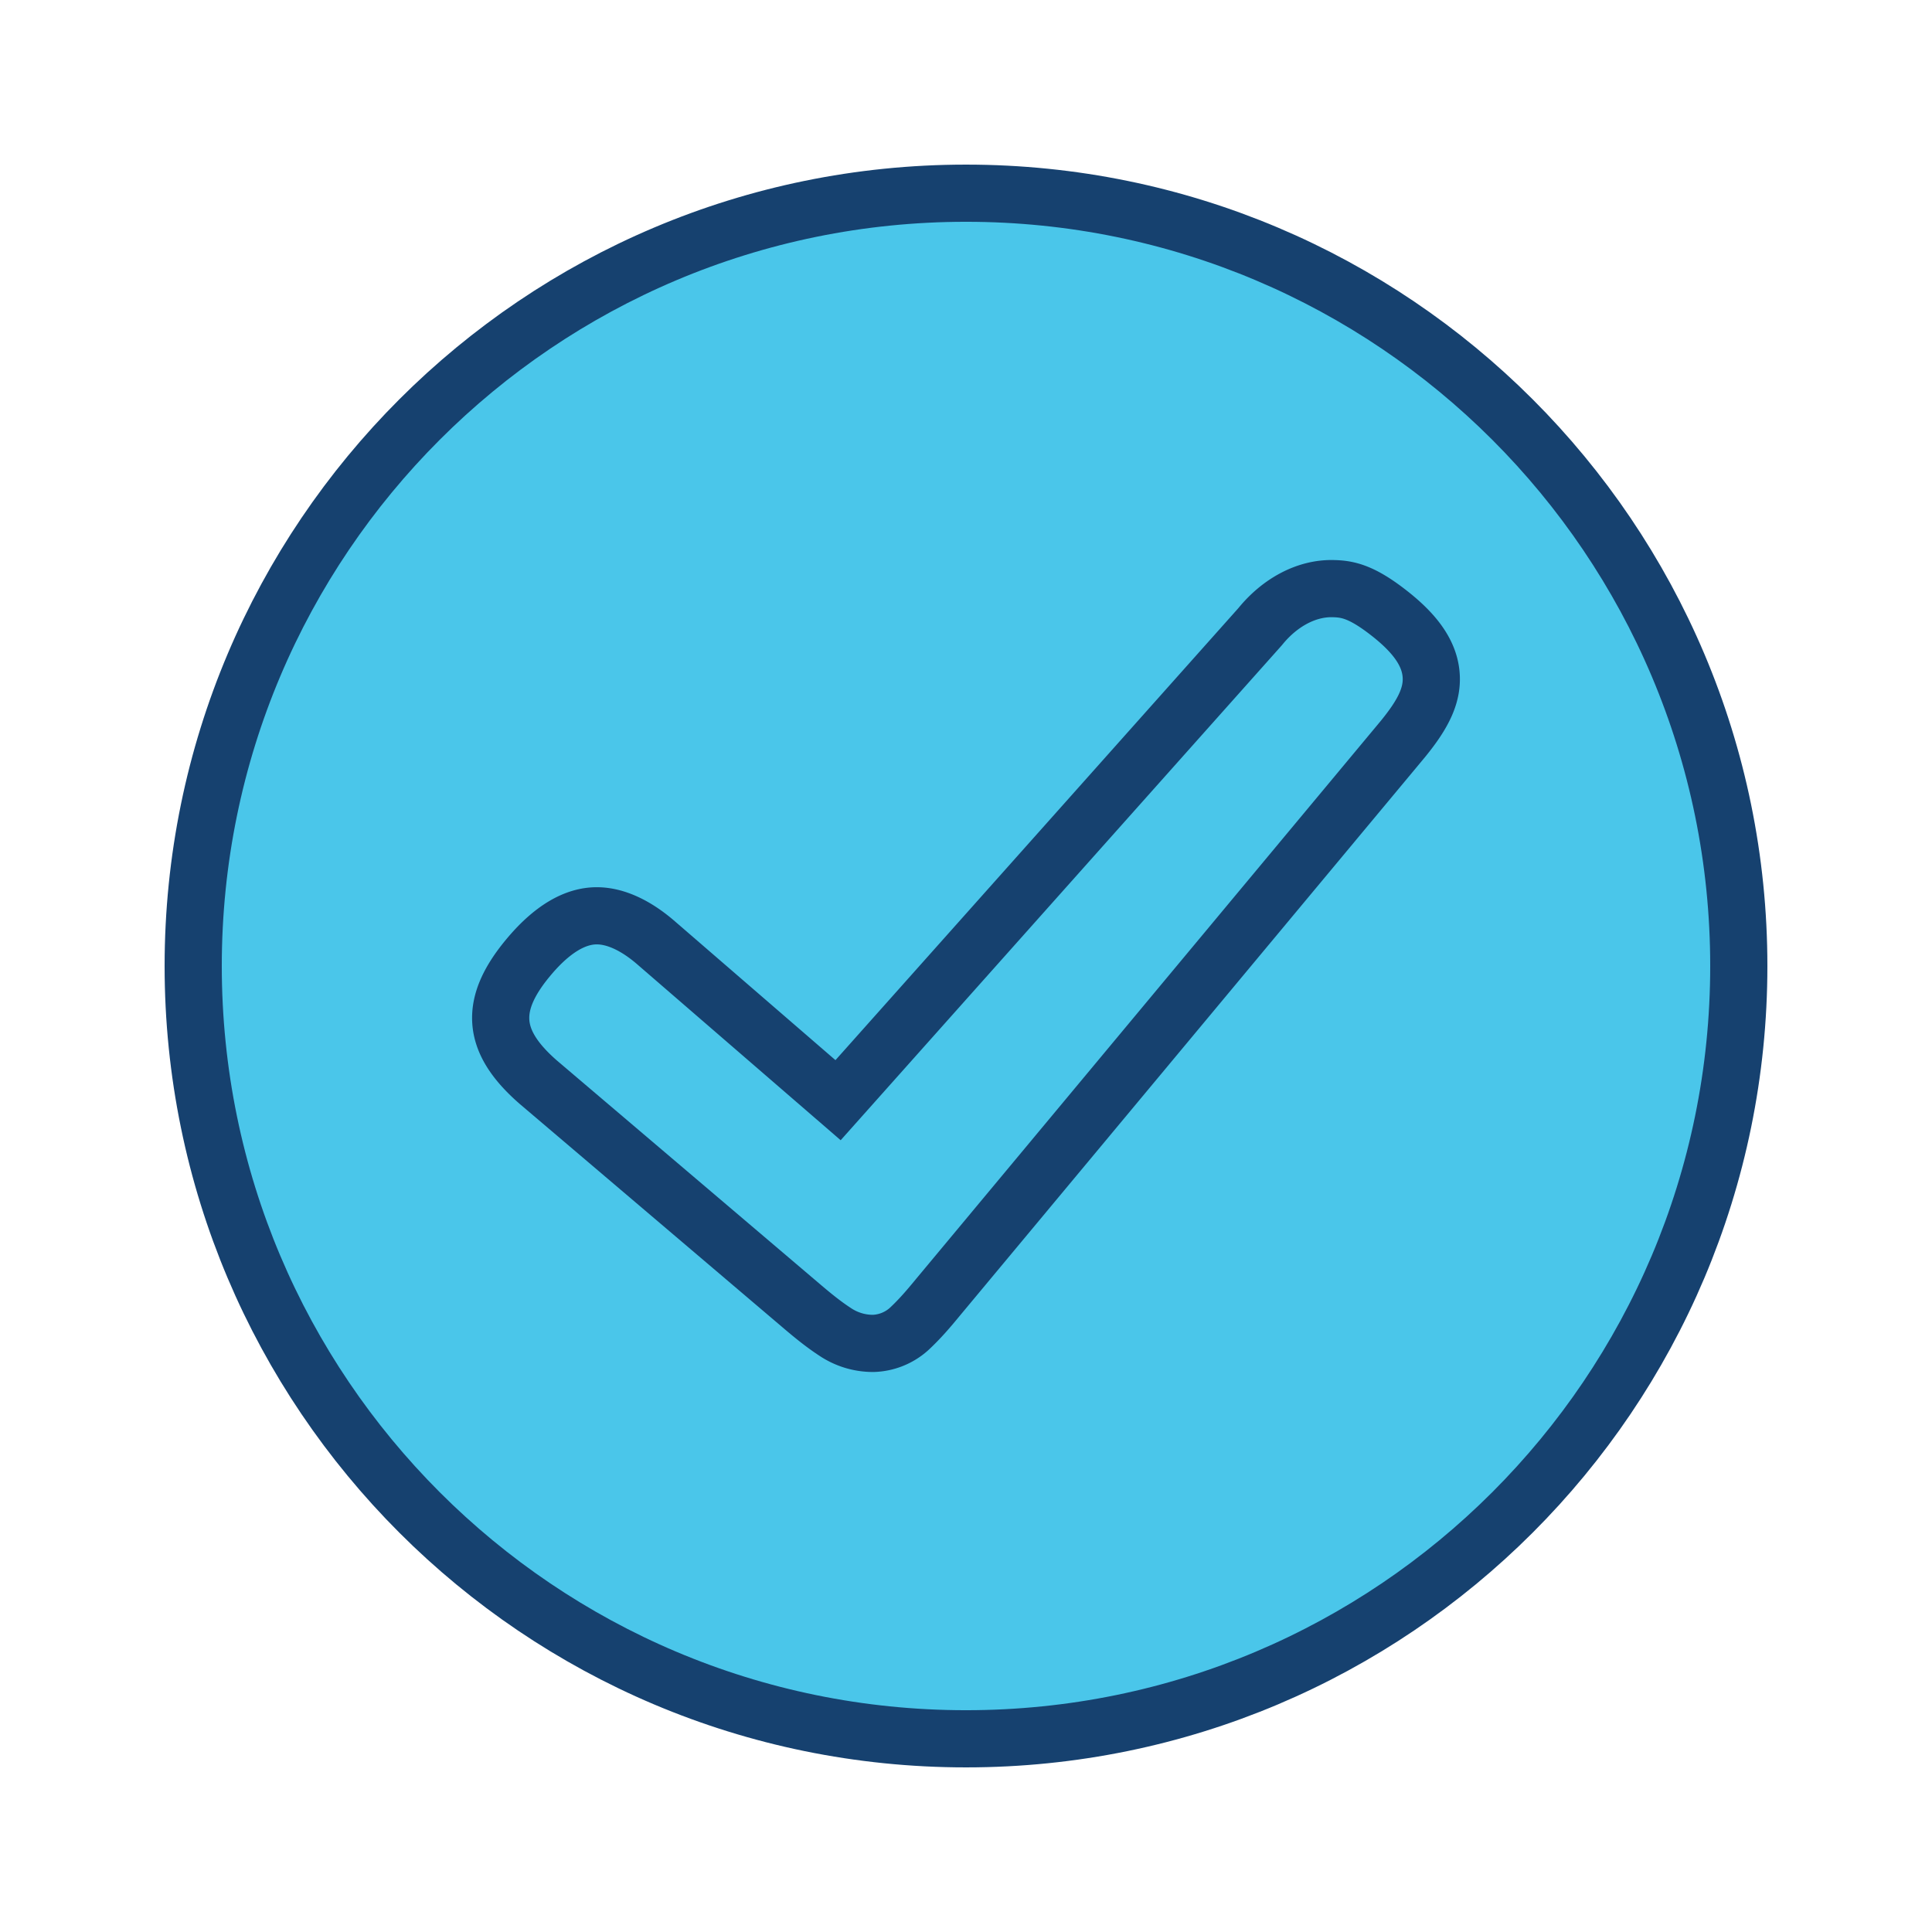 <svg width="64" height="64" viewBox="0 0 64 64" xmlns="http://www.w3.org/2000/svg">
    <g fill="none" fill-rule="evenodd">
        <path d="M57.6 32c0 14.139-11.461 25.6-25.6 25.6C17.861 57.6 6.4 46.139 6.4 32 6.4 17.861 17.861 6.4 32 6.4c14.139 0 25.6 11.461 25.6 25.6" fill="#4AC6EA"/>
        <path d="M57.6 32c0 14.139-11.461 25.6-25.6 25.6C17.861 57.6 6.4 46.139 6.4 32 6.4 17.861 17.861 6.4 32 6.4c14.139 0 25.6 11.461 25.6 25.6z" stroke="#16416F" stroke-width="1.894"/>
        <path d="M28.93 44.502a2.251 2.251 0 0 1-1.27-.385c-.403-.263-.774-.57-1.14-.882l-8.685-7.383c-1.574-1.37-1.654-2.587-.278-4.2.745-.873 1.49-1.315 2.212-1.315.61 0 1.29.31 1.967.898l6.026 5.21L41.734 20.77l.022-.026c.647-.791 1.524-1.266 2.405-1.245.434.01.877.075 1.71.7.816.612 1.417 1.268 1.525 2.044.104.743-.246 1.408-.928 2.243l-15.41 18.505c-.295.36-.601.716-.943 1.033a1.861 1.861 0 0 1-1.185.478z" stroke="#16416F" stroke-width="1.894"/>
    </g>
</svg>
